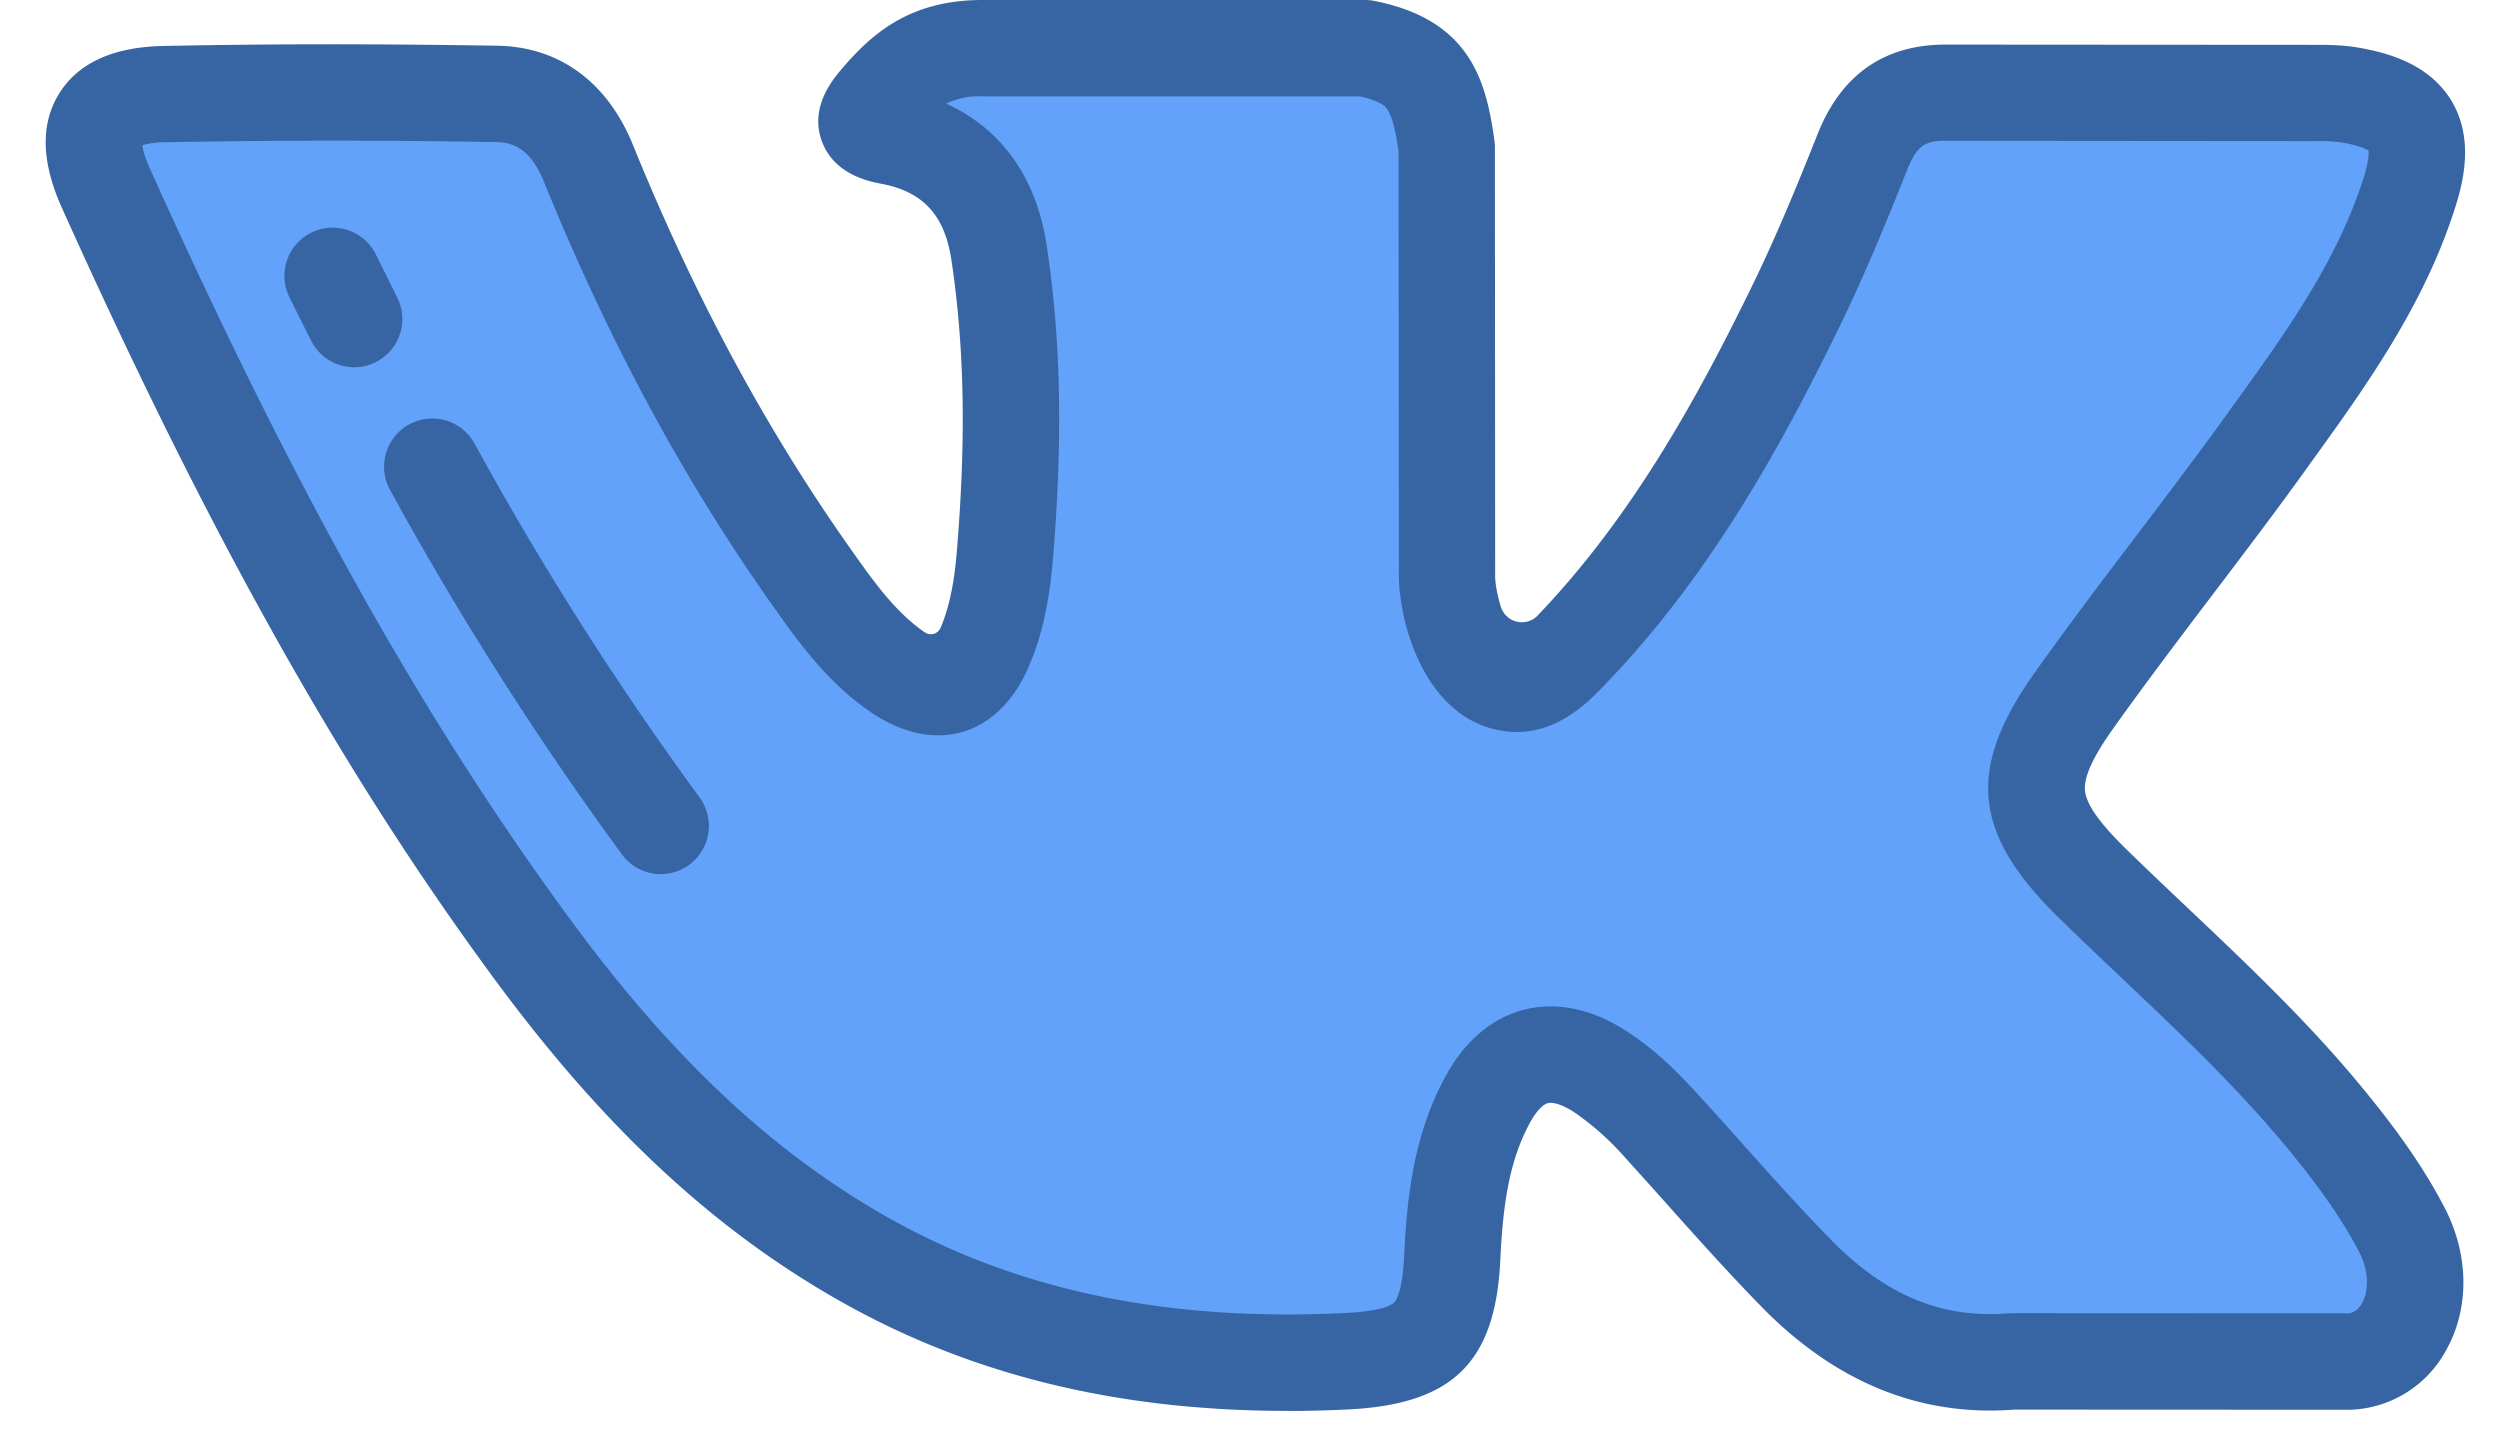 <svg width="31" height="18" fill="none" xmlns="http://www.w3.org/2000/svg"><path d="M25.955 10.962c.956.933 1.964 1.81 2.82 2.838.38.456.738.927 1.012 1.456.388.753.037 1.582-.639 1.627l-4.196-.002c-1.082.09-1.945-.346-2.671-1.086-.581-.592-1.12-1.222-1.678-1.834a3.974 3.974 0 00-.755-.67c-.573-.373-1.07-.259-1.397.339-.334.607-.41 1.28-.442 1.957-.045.989-.344 1.248-1.336 1.294-2.121.1-4.134-.221-6.005-1.291-1.648-.944-2.927-2.275-4.04-3.783C4.461 8.87 2.802 5.645 1.311 2.329c-.336-.747-.09-1.148.734-1.162 1.37-.027 2.738-.025 4.108-.002.557.008.925.327 1.14.853.74 1.82 1.647 3.553 2.784 5.16.303.427.612.854 1.052 1.155.487.334.857.223 1.086-.319.145-.344.209-.714.242-1.082.108-1.267.122-2.53-.068-3.793-.117-.788-.56-1.297-1.346-1.447-.401-.076-.342-.225-.147-.454.337-.395.654-.64 1.286-.64h4.743c.746.147.912.482 1.014 1.234l.004 5.267c-.008.291.145 1.154.67 1.347.419.137.695-.199.947-.464 1.135-1.206 1.945-2.63 2.67-4.105.32-.648.597-1.321.864-1.994.199-.5.51-.745 1.073-.734l4.564.004c.135 0 .272.002.403.024.77.131.98.462.742 1.213-.374 1.178-1.102 2.16-1.814 3.147-.761 1.053-1.575 2.07-2.33 3.13-.694.967-.639 1.455.223 2.295z" fill="#62A2FB"/><path d="M15.962 17.495c-2.129 0-3.964-.456-5.59-1.387-1.549-.886-2.891-2.14-4.225-3.946C4.254 9.596 2.594 6.639.766 2.574.51 2.004.5 1.526.74 1.15.978.775 1.414.58 2.035.57 3.352.543 4.703.543 6.163.567c.767.011 1.365.446 1.683 1.224.772 1.9 1.662 3.548 2.719 5.04.264.374.538.76.901 1.009l.002.001a.13.13 0 00.195-.057l.002-.003c.1-.238.163-.525.196-.902.12-1.405.1-2.566-.063-3.651-.083-.559-.35-.85-.867-.949-.146-.027-.593-.112-.743-.536-.149-.42.142-.762.252-.891.378-.443.85-.852 1.742-.852h4.743c.036 0 .074.003.11.01 1.194.234 1.394.988 1.497 1.741a.613.613 0 01.005.08L18.54 7.1v.017c-.003.11.026.265.071.408a.273.273 0 00.46.104l.002-.003.051-.054c1.15-1.22 1.944-2.685 2.568-3.957.326-.659.608-1.353.846-1.952.298-.75.845-1.124 1.633-1.11l4.56.003c.157 0 .325.003.503.033.364.062.88.198 1.16.654.278.457.163.977.051 1.328-.389 1.226-1.116 2.232-1.819 3.205l-.08.112c-.36.498-.736.994-1.1 1.473-.409.54-.832 1.097-1.228 1.653-.266.37-.38.62-.364.79.017.171.181.404.517.731.25.244.51.49.76.727.713.675 1.45 1.373 2.103 2.155.36.434.768.957 1.083 1.566.301.585.306 1.245.012 1.765a1.404 1.404 0 01-1.182.733l-4.172-.002c-1.161.09-2.211-.337-3.122-1.265-.402-.41-.787-.84-1.159-1.256a91.878 91.878 0 00-.533-.593 3.45 3.45 0 00-.64-.573c-.136-.088-.258-.13-.327-.113-.065.016-.147.105-.22.239-.261.475-.337 1.023-.37 1.699-.058 1.279-.592 1.801-1.905 1.861-.25.012-.496.018-.738.018zM1.765 1.801c.006.049.026.139.091.283 1.792 3.984 3.412 6.873 5.253 9.368 1.231 1.668 2.457 2.818 3.856 3.619 1.609.92 3.466 1.316 5.68 1.212.46-.02.598-.09.64-.129.031-.03.107-.148.127-.594.035-.73.122-1.502.515-2.218.303-.553.698-.753.976-.823.28-.071.73-.082 1.27.27.362.234.643.52.87.769.184.2.367.405.544.603.362.405.737.824 1.12 1.215.676.688 1.374.977 2.196.909a.625.625 0 01.05-.002l4.17.002c.038-.005.108-.023.166-.125.07-.125.104-.365-.033-.63-.262-.507-.622-.966-.94-1.35-.607-.726-1.287-1.37-2.006-2.052-.254-.24-.516-.489-.772-.739-1.084-1.056-1.16-1.86-.292-3.07.406-.57.834-1.135 1.249-1.682.36-.473.73-.964 1.083-1.45l.08-.113c.678-.937 1.318-1.823 1.649-2.865.066-.208.067-.308.063-.342-.03-.019-.119-.064-.336-.101a1.945 1.945 0 00-.303-.016l-4.565-.004h-.011c-.269-.006-.381.045-.505.357-.247.622-.54 1.342-.885 2.04-.663 1.35-1.511 2.911-2.77 4.248l-.048.05c-.268.287-.767.819-1.52.572a.739.739 0 01-.02-.007c-.829-.304-1.072-1.414-1.061-1.914l-.004-5.22c-.027-.186-.07-.424-.146-.525-.018-.024-.07-.093-.333-.152h-4.68a.934.934 0 00-.45.09c.686.311 1.122.921 1.247 1.766.178 1.179.2 2.428.072 3.932-.045.506-.136.907-.287 1.263-.233.553-.58.756-.829.83-.25.072-.65.088-1.145-.25-.54-.37-.906-.887-1.201-1.304-1.111-1.568-2.044-3.295-2.85-5.28-.172-.418-.397-.477-.595-.48a112.403 112.403 0 00-4.088.002 1.024 1.024 0 00-.292.037z" fill="#3765A3"/><path d="M4.393 4.554a.598.598 0 01-.534-.328c-.09-.177-.178-.354-.266-.532a.598.598 0 111.072-.53l.26.523a.598.598 0 01-.532.867zm3.801 6.286a.597.597 0 01-.481-.244 40.844 40.844 0 01-2.887-4.54.598.598 0 011.046-.578 39.646 39.646 0 002.802 4.409.598.598 0 01-.48.952z" fill="#3765A3"/></svg>